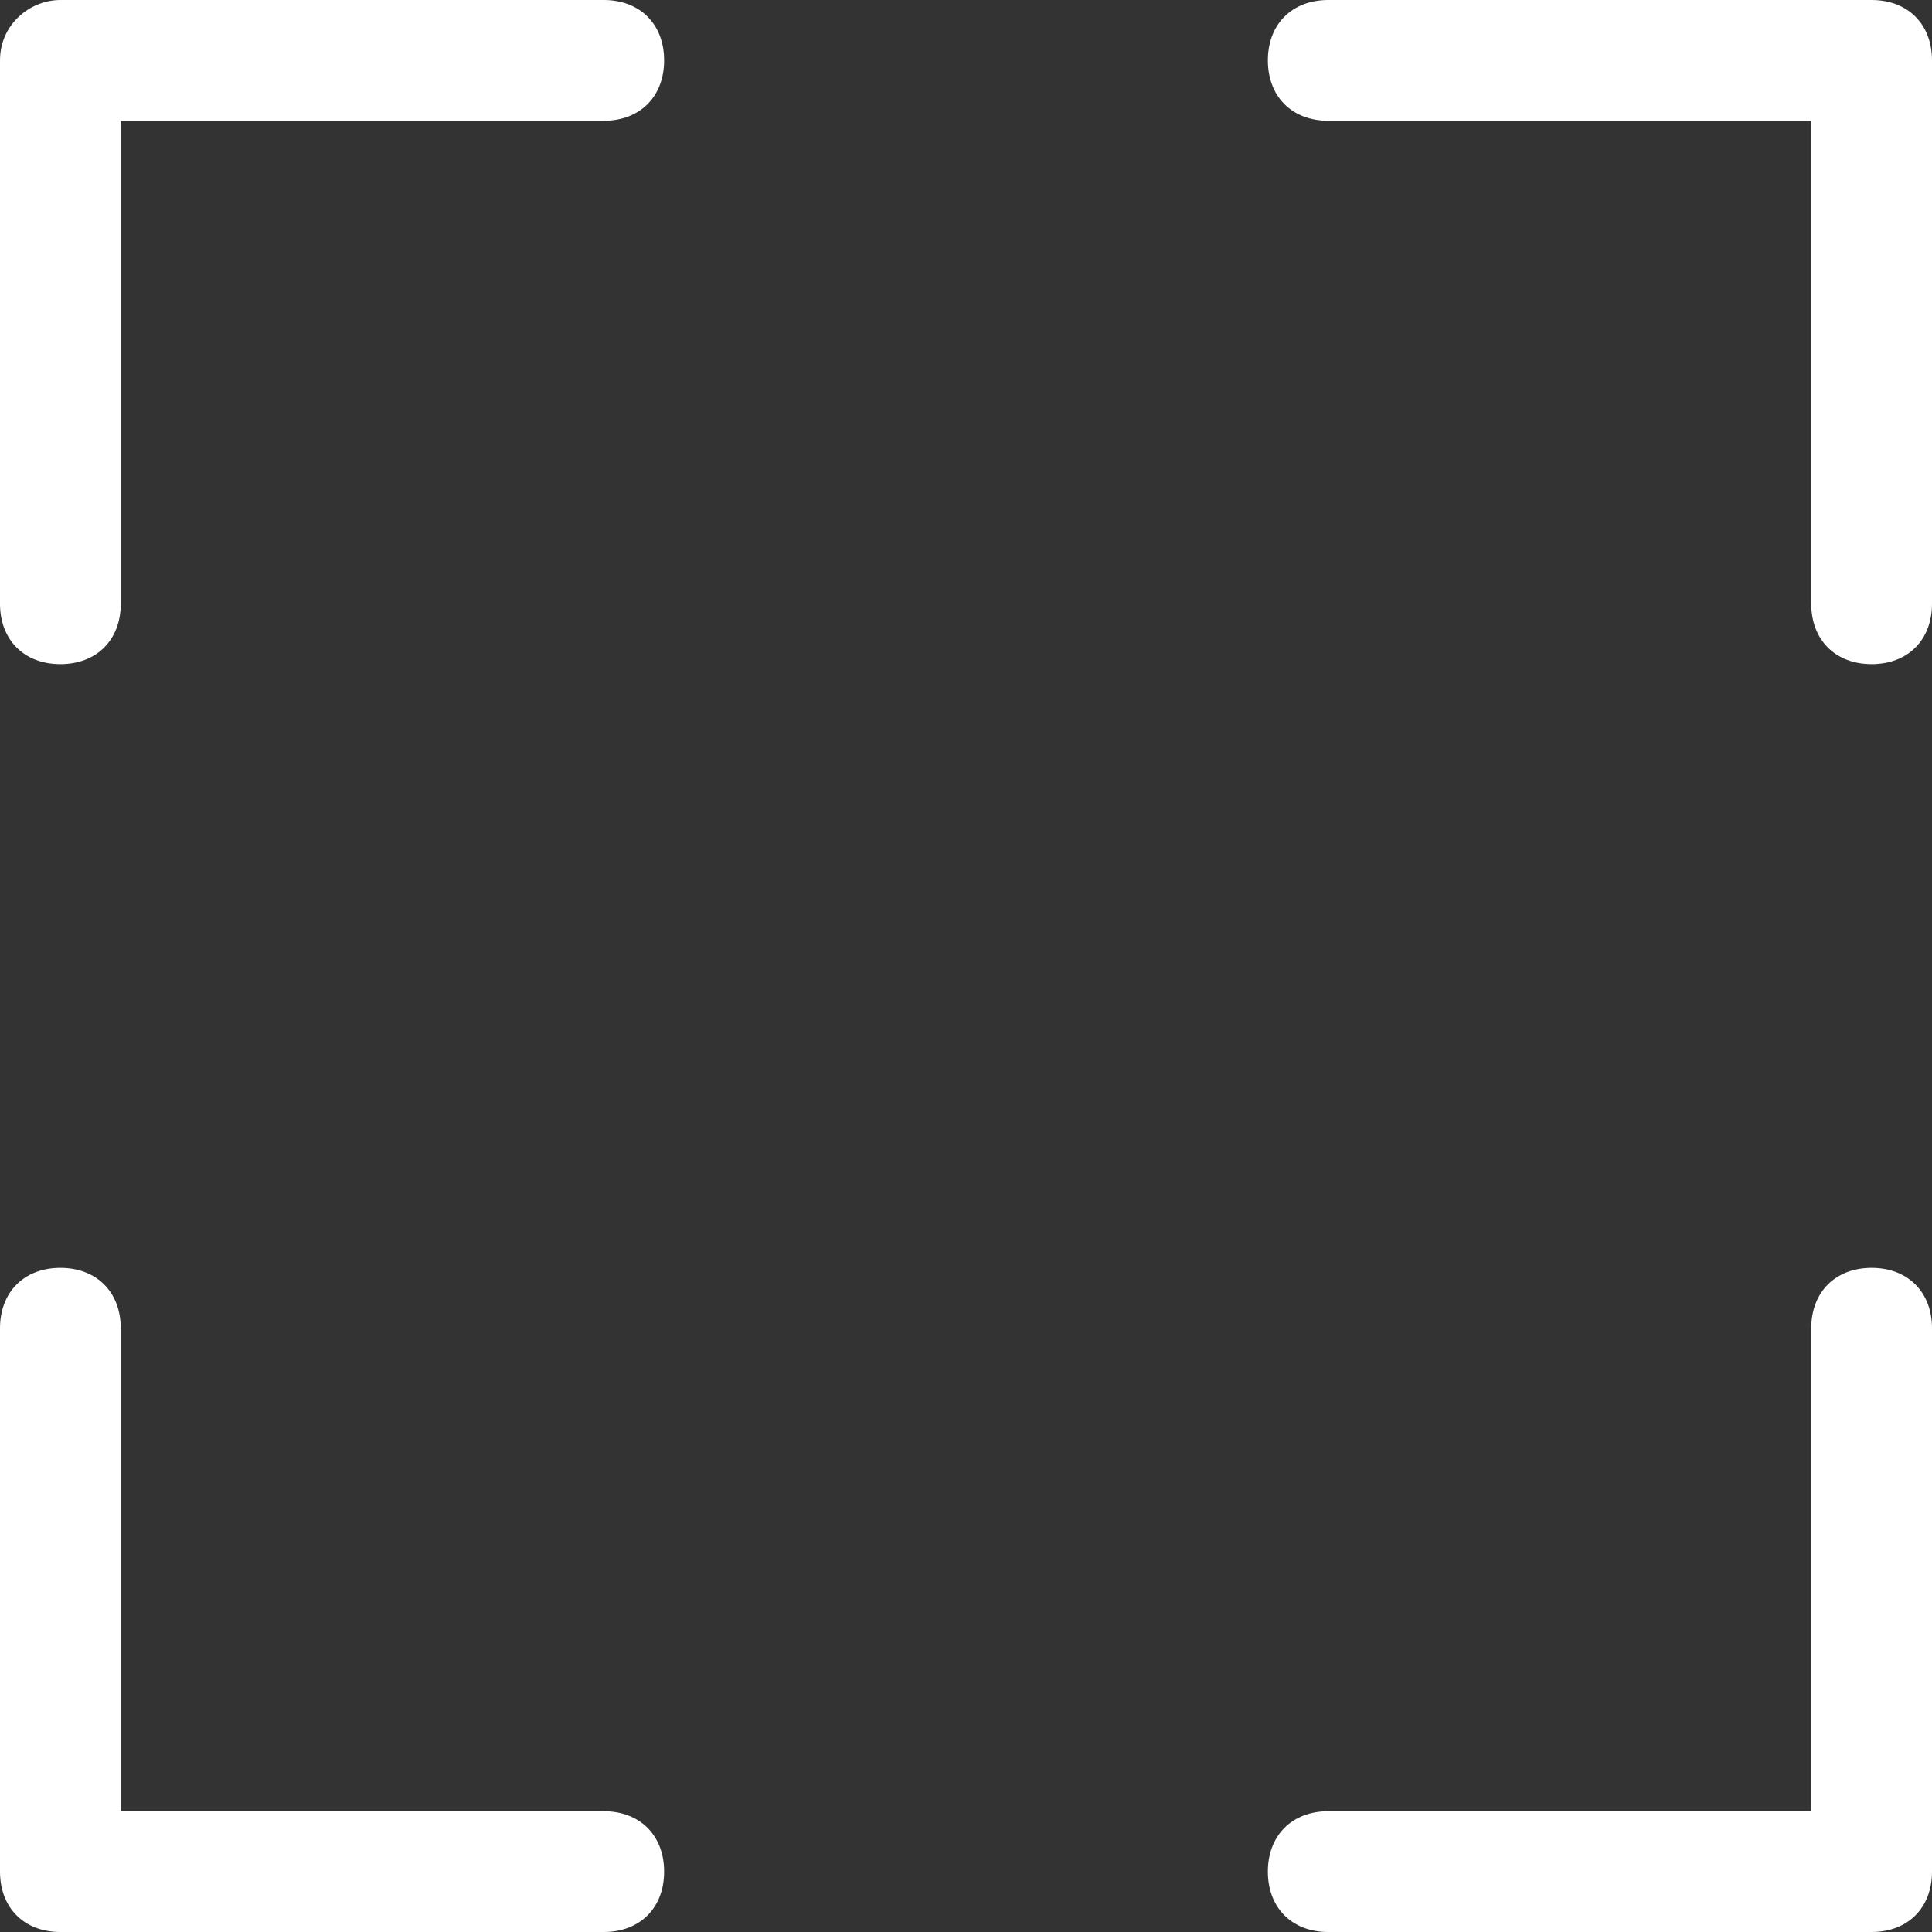 <?xml version="1.0" encoding="utf-8"?>
<!-- Generator: Adobe Illustrator 22.1.0, SVG Export Plug-In . SVG Version: 6.00 Build 0)  -->
<svg version="1.1" id="Warstwa_1" xmlns="http://www.w3.org/2000/svg" xmlns:xlink="http://www.w3.org/1999/xlink" x="0px" y="0px"
	 viewBox="0 0 32 32" style="enable-background:new 0 0 32 32;" xml:space="preserve">
<rect x="0" y="0" width="32" height="32" fill="#333333" stroke="none"/>
<style type="text/css">
	.st0{display:none;}
	.st1{display:inline;}
	.st2{fill:#F0F0F0;}
	.st3{display:inline;fill:none;stroke:#F0F0F0;stroke-width:2;stroke-miterlimit:10;}
	.st4{fill:#FFFFFF;}
</style>
<g id="Layer_1" class="st0">
</g>
<g id="a1_3_" class="st0">
	<g class="st1">
		<polyline class="st2" points="32,8 32,0 24,0 		"/>
	</g>
	<line class="st3" x1="29.5" y1="2.5" x2="20" y2="12"/>
</g>
<g id="a1_2_" class="st0">
	<g class="st1">
		<polyline class="st2" points="8,0 0,0 0,8 		"/>
	</g>
	<line class="st3" x1="2.5" y1="2.5" x2="12" y2="12"/>
</g>
<g id="a1_1_" class="st0">
	<g class="st1">
		<polyline class="st2" points="24,32 32,32 32,24 		"/>
	</g>
	<line class="st3" x1="29.5" y1="29.5" x2="20" y2="20"/>
</g>
<g id="a1" class="st0">
	<g class="st1">
		<polyline class="st2" points="0,24 0,32 8,32 		"/>
	</g>
	<line class="st3" x1="2.5" y1="29.5" x2="12" y2="20"/>
</g>
<g id="Fullscreen">
	<path class="st4" d="M32,1c0-0.6-0.4-1-1-1h-9c-0.6,0-1,0.4-1,1c0,0.6,0.4,1,1,1h8l0,8c0,0.6,0.4,1,1,1c0.6,0,1-0.4,1-1L32,1
		C32,1,32,1,32,1C32,1,32,1,32,1z"/>
	<path class="st4" d="M10,0H1c0,0,0,0,0,0c0,0,0,0,0,0C0.5,0,0,0.4,0,1l0,9c0,0.6,0.4,1,1,1c0.6,0,1-0.4,1-1l0-8h8c0.6,0,1-0.4,1-1
		C11,0.4,10.6,0,10,0z"/>
	<path class="st4" d="M10,30H2v-8c0-0.6-0.4-1-1-1s-1,0.4-1,1v9c0,0,0,0,0,0c0,0,0,0,0,0c0,0.6,0.4,1,1,1h9c0.6,0,1-0.4,1-1
		C11,30.4,10.6,30,10,30z"/>
	<path class="st4" d="M31,21c-0.6,0-1,0.4-1,1v8h-8c-0.6,0-1,0.4-1,1s0.4,1,1,1h9c0,0,0,0,0,0c0,0,0,0,0,0c0.6,0,1-0.4,1-1v-9
		C32,21.4,31.6,21,31,21z"/>
</g>
</svg>
